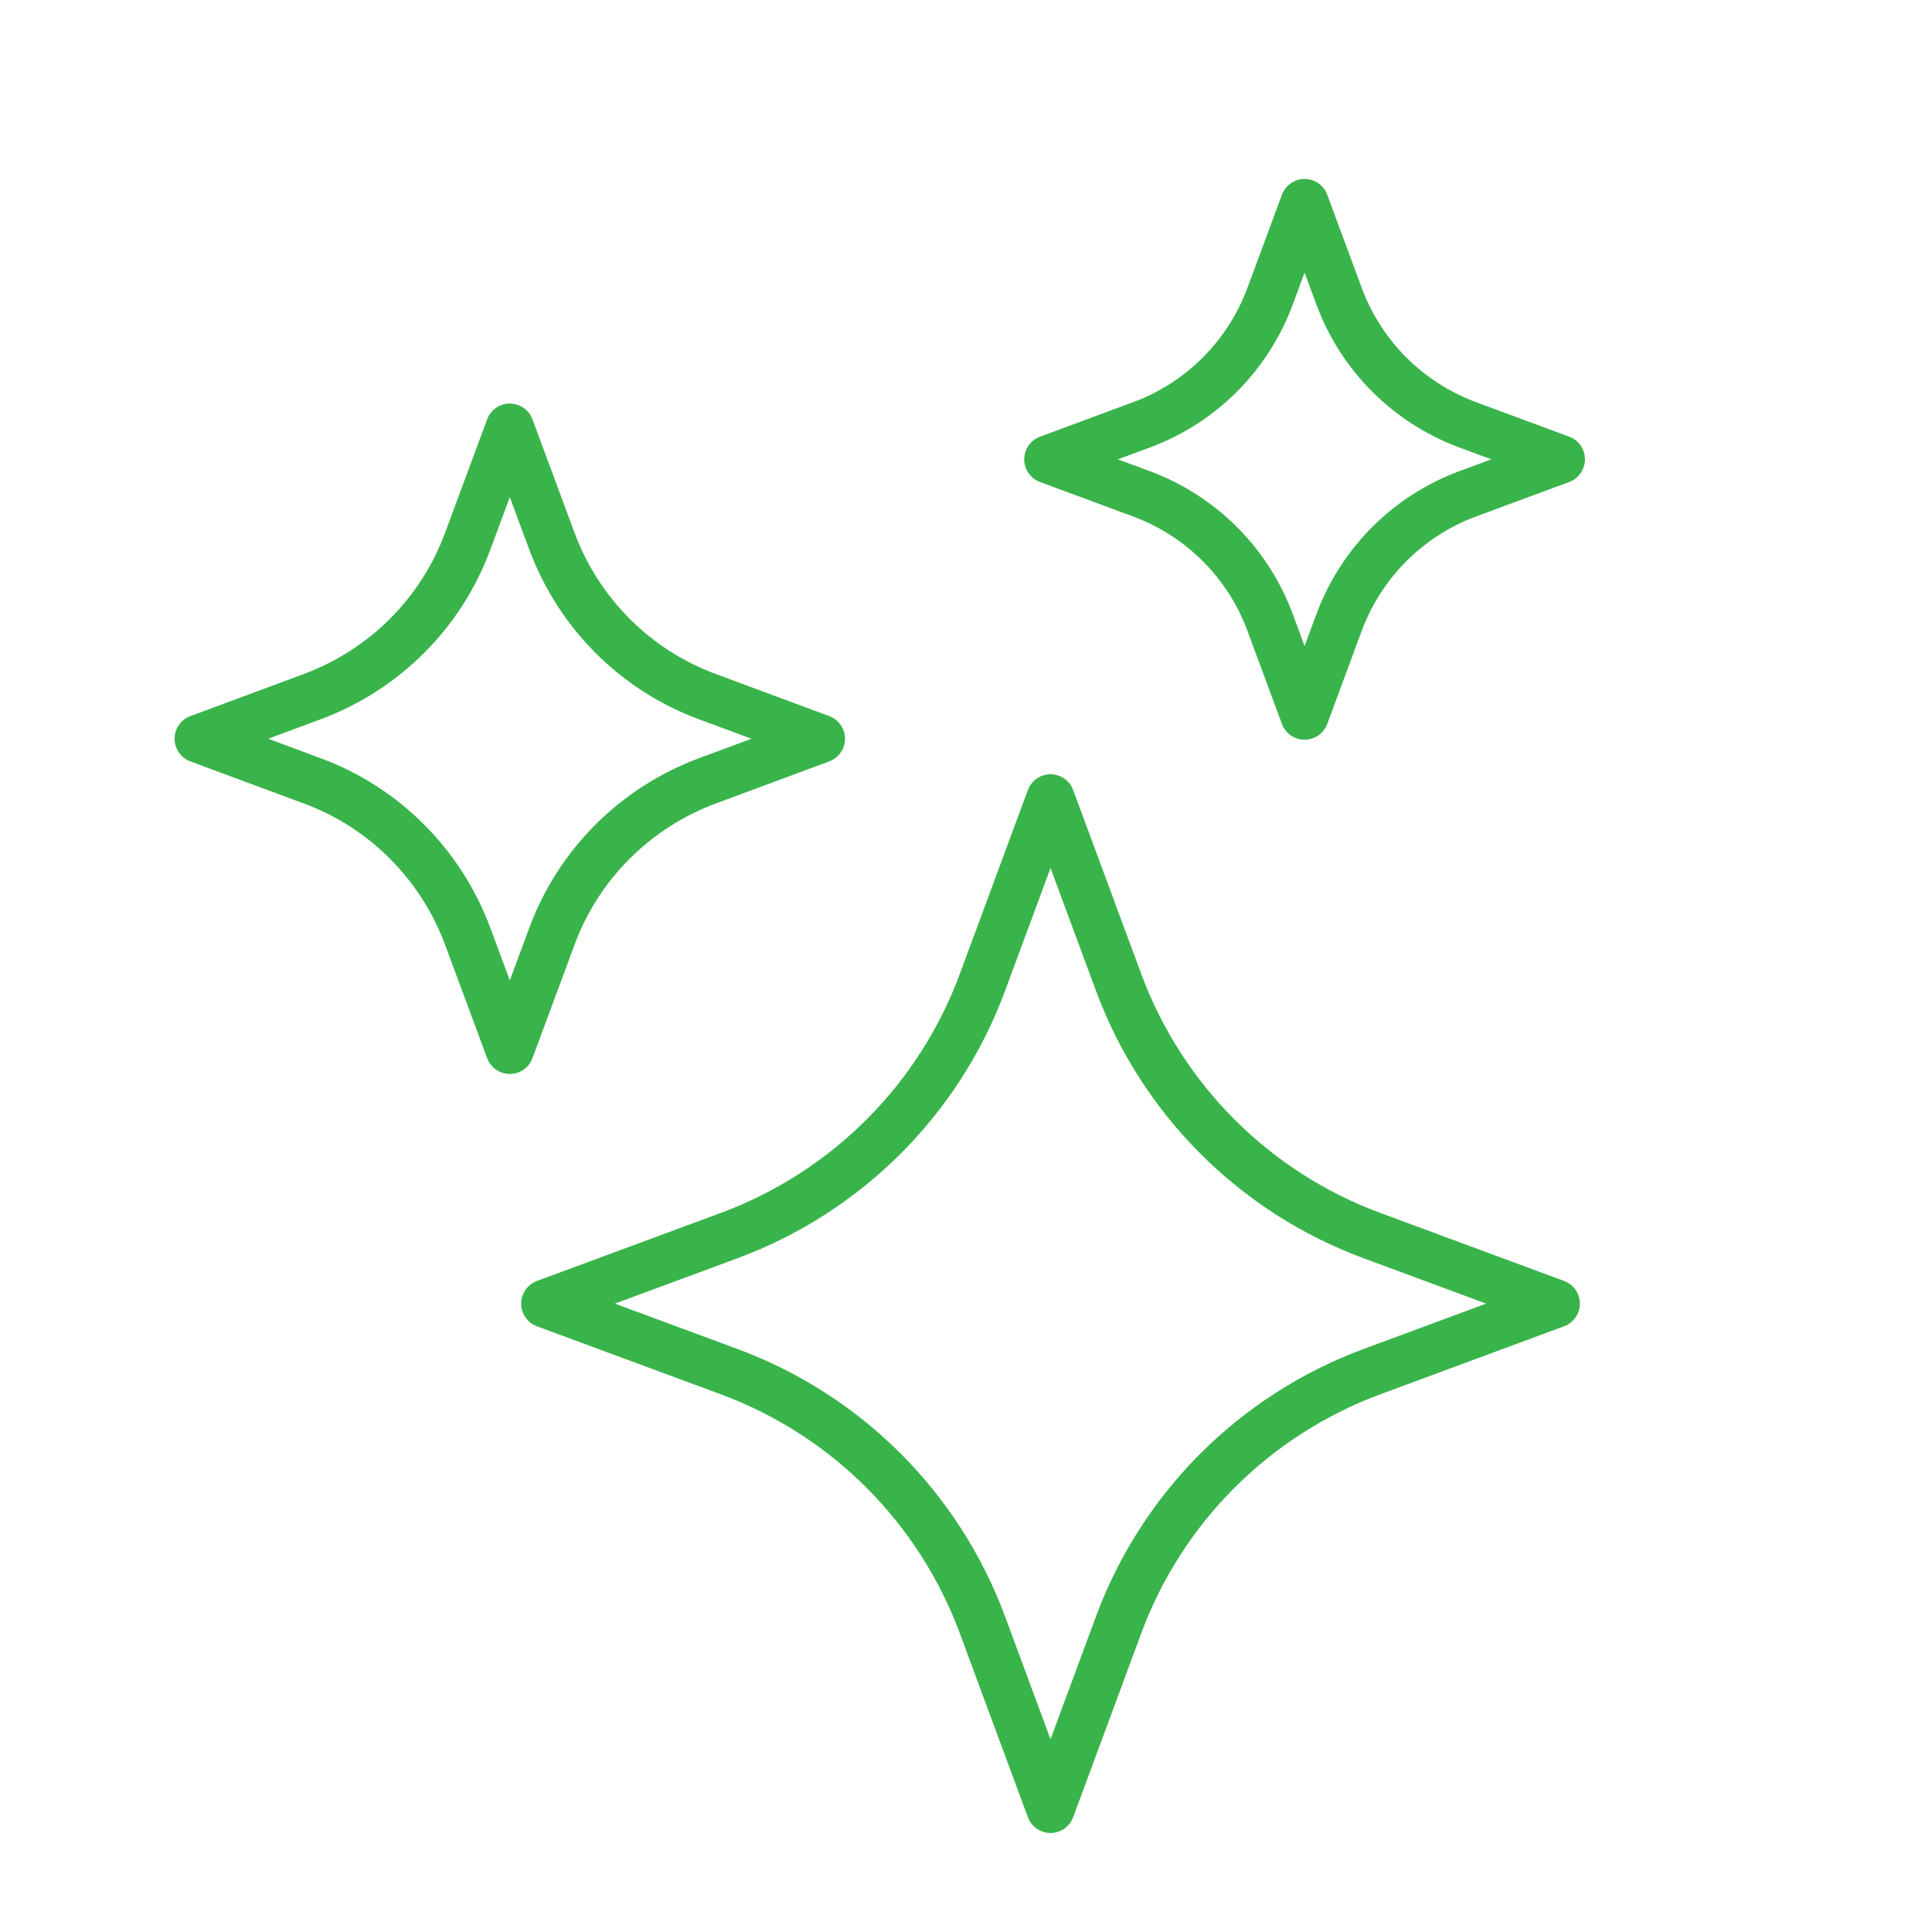 <svg xmlns="http://www.w3.org/2000/svg" id="Layer_1" data-name="Layer 1" width="80" height="80" viewBox="0 0 80 80"><path d="M22.85,38.78l-1.74,4.69-1.74-4.69c-1.11-2.99-3.46-5.35-6.45-6.45l-4.69-1.74,4.69-1.74c2.99-1.11,5.35-3.46,6.45-6.45l1.74-4.69,1.74,4.69c1.11,2.99,3.46,5.35,6.45,6.45l4.69,1.74-4.69,1.74c-2.99,1.11-5.35,3.46-6.45,6.45Z" fill="none" stroke="#39b44a" stroke-linecap="round" stroke-linejoin="round" stroke-width="2"></path><path d="M55.45,25.77l-1.43,3.86-1.43-3.86c-.91-2.46-2.85-4.4-5.32-5.32l-3.86-1.43,3.86-1.43c2.46-.91,4.4-2.85,5.32-5.32l1.43-3.86,1.43,3.86c.91,2.46,2.85,4.4,5.32,5.32l3.86,1.43-3.86,1.43c-2.46.91-4.4,2.85-5.32,5.32Z" fill="none" stroke="#39b44a" stroke-linecap="round" stroke-linejoin="round" stroke-width="2"></path><path d="M46.32,67.28l-2.82,7.62-2.82-7.62c-1.8-4.85-5.62-8.68-10.48-10.48l-7.62-2.82,7.62-2.82c4.85-1.8,8.68-5.62,10.48-10.48l2.82-7.62,2.82,7.62c1.8,4.85,5.62,8.68,10.48,10.48l7.62,2.82-7.62,2.82c-4.85,1.8-8.68,5.62-10.48,10.48Z" fill="none" stroke="#39b44a" stroke-linecap="round" stroke-linejoin="round" stroke-width="2"></path></svg>